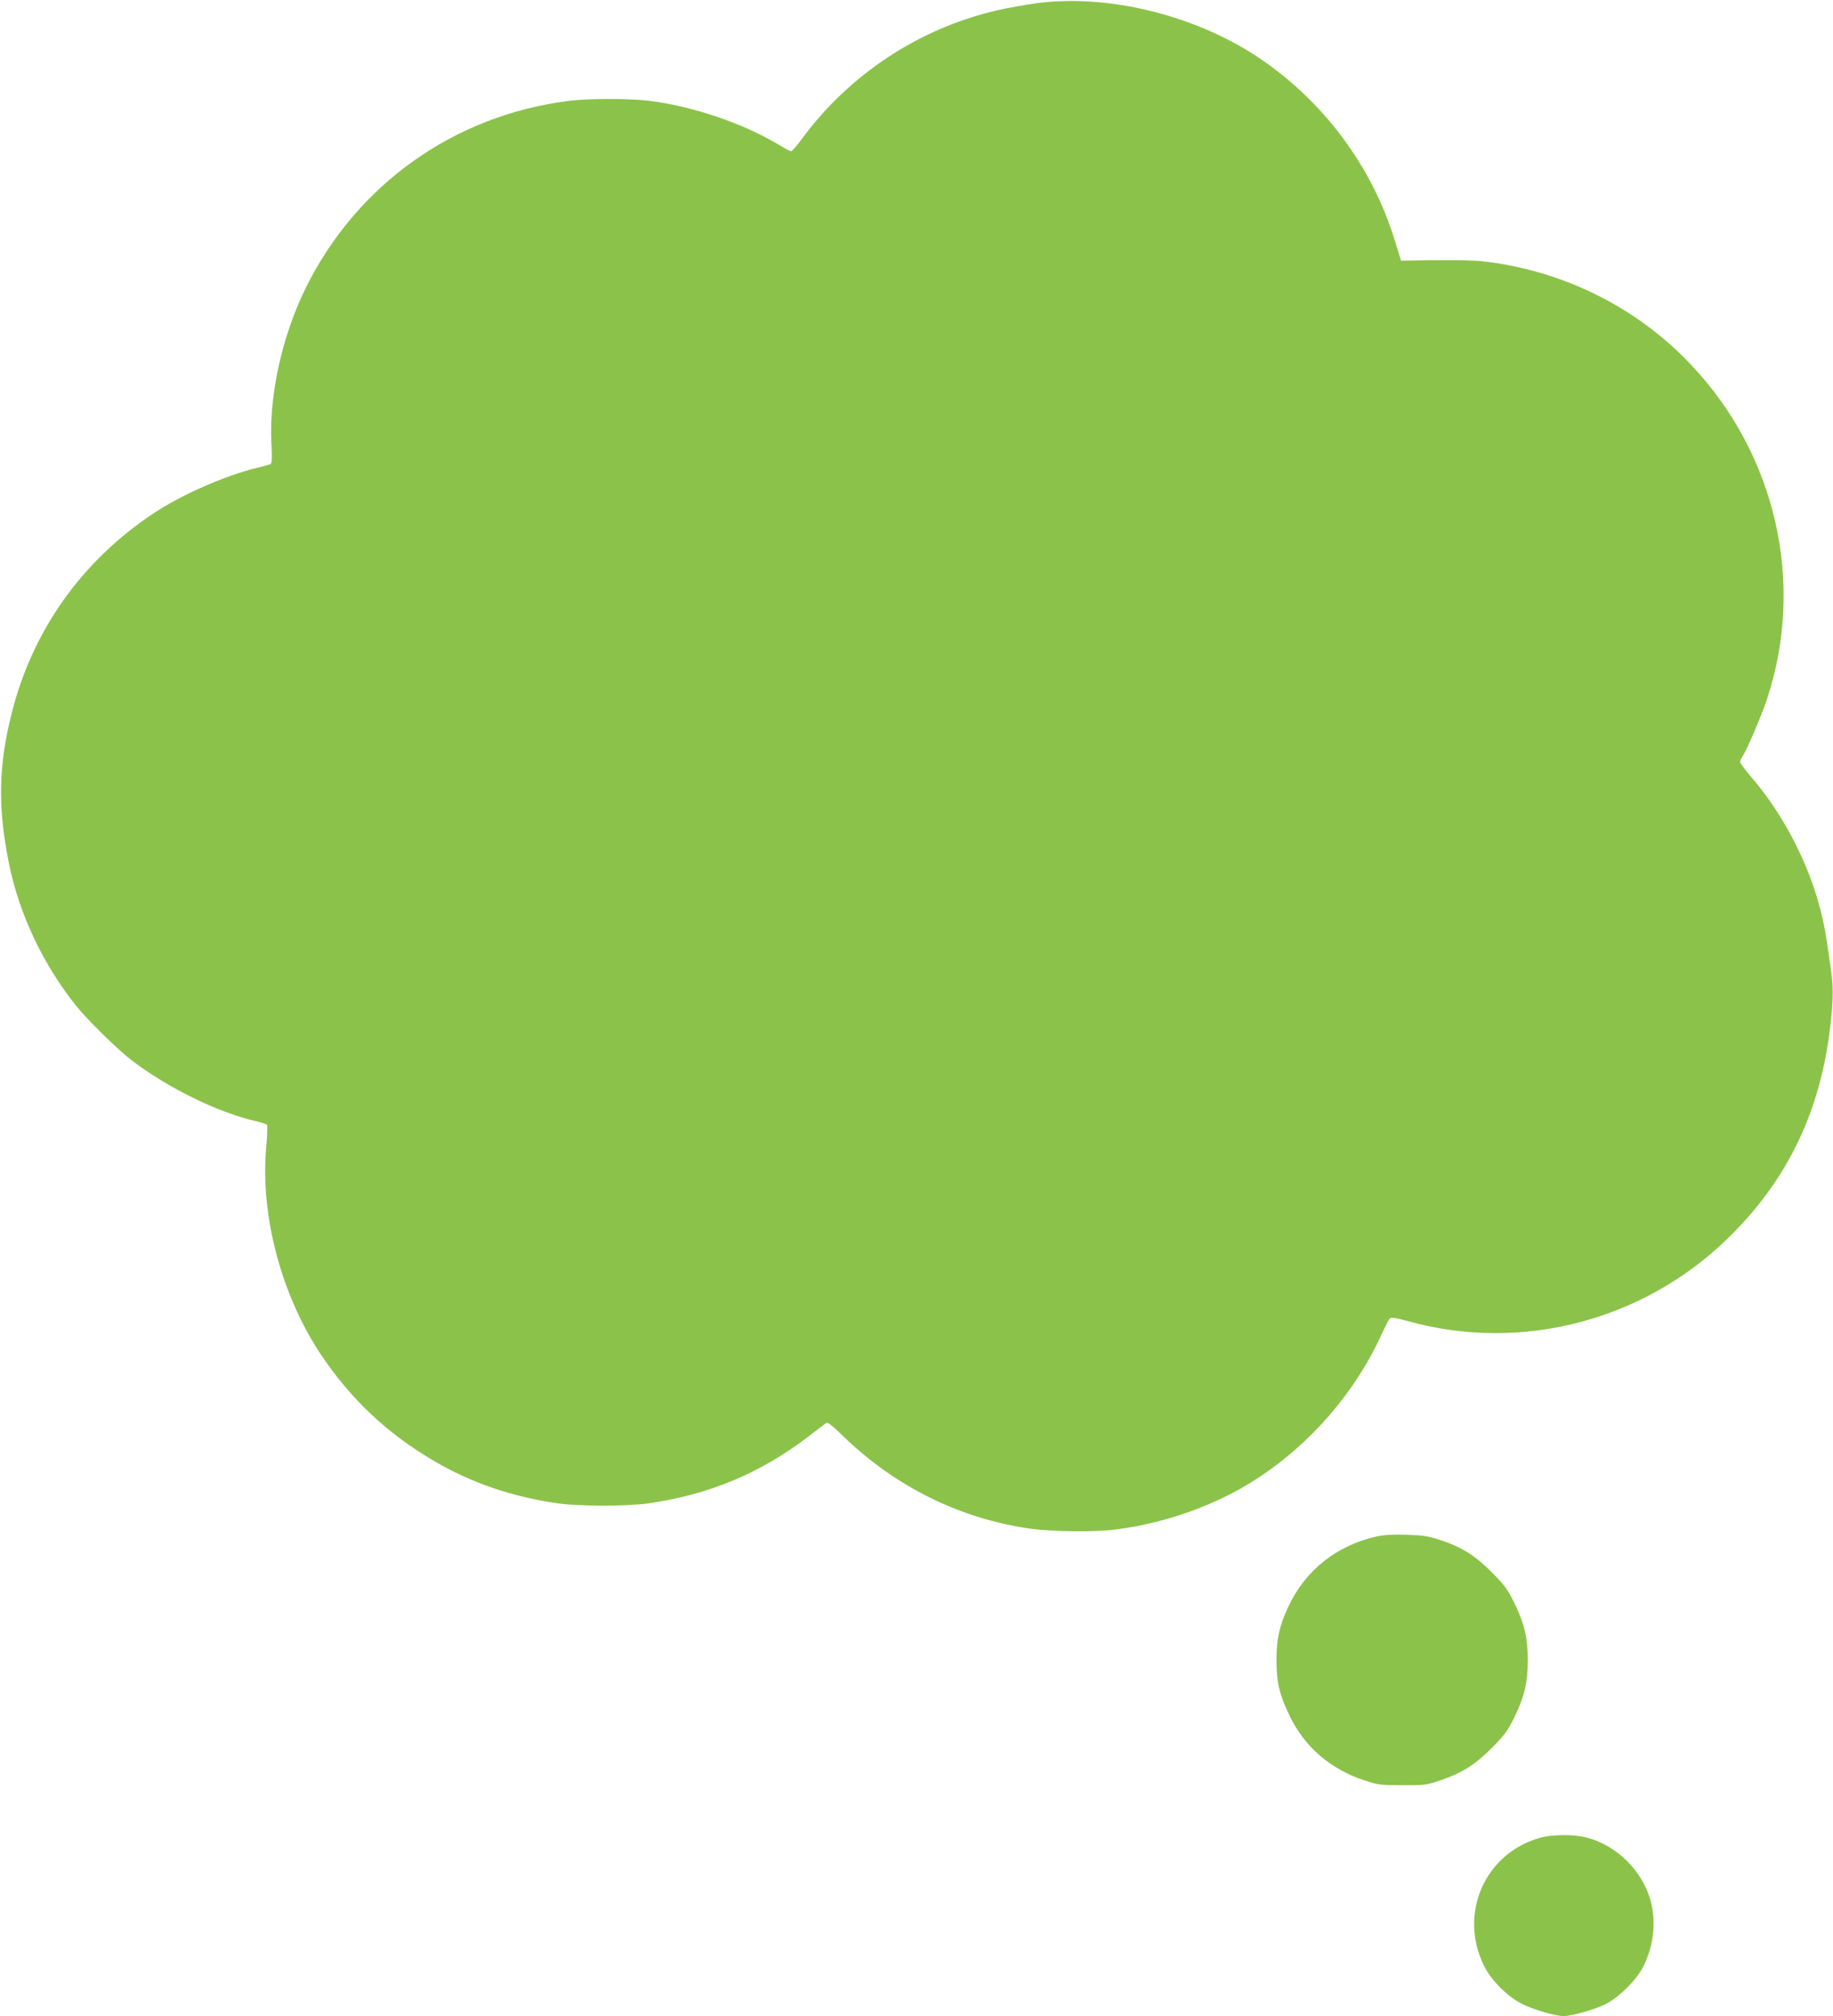 <?xml version="1.0" standalone="no"?>
<!DOCTYPE svg PUBLIC "-//W3C//DTD SVG 20010904//EN"
 "http://www.w3.org/TR/2001/REC-SVG-20010904/DTD/svg10.dtd">
<svg version="1.0" xmlns="http://www.w3.org/2000/svg"
 width="1164pt" height="1280pt" viewBox="0 0 1164 1280"
 preserveAspectRatio="xMidYMid meet">
<g transform="translate(0,1280) scale(0.1,-0.1)"
fill="#8bc34a" stroke="none">
<path d="M6585 12780 c-77 -11 -192 -31 -255 -46 -495 -115 -936 -406 -1238
-816 -31 -43 -62 -77 -68 -78 -6 0 -38 16 -70 36 -230 140 -557 251 -839 285
-125 14 -381 14 -500 -1 -733 -92 -1351 -532 -1676 -1193 -150 -307 -233 -687
-215 -994 4 -73 2 -114 -4 -118 -6 -4 -45 -15 -88 -25 -201 -49 -480 -171
-657 -289 -455 -302 -768 -743 -900 -1266 -85 -335 -90 -597 -19 -953 64 -322
219 -650 431 -912 72 -89 264 -277 348 -341 233 -178 555 -335 798 -389 32 -8
60 -17 63 -22 3 -5 1 -71 -6 -146 -37 -432 97 -936 348 -1312 190 -284 424
-504 719 -676 239 -140 498 -228 788 -269 130 -19 440 -19 570 0 383 54 710
190 1011 419 58 45 112 85 120 91 10 7 37 -13 106 -81 333 -323 745 -527 1195
-590 142 -19 410 -22 543 -4 316 41 637 156 890 321 343 222 629 553 794 919
22 47 44 91 51 98 9 10 32 7 121 -17 711 -197 1481 1 2018 519 369 355 582
780 652 1301 24 177 28 291 14 389 -34 249 -44 304 -71 408 -76 298 -240 610
-440 841 -38 45 -69 86 -69 94 0 7 6 21 14 32 28 41 119 253 156 364 245 737
60 1554 -482 2126 -343 363 -807 595 -1312 655 -76 9 -233 11 -475 6 l-54 -1
-37 120 c-147 485 -466 908 -890 1184 -402 260 -941 389 -1385 331z"/>
<path d="M8741 3045 c-254 -57 -453 -216 -560 -446 -57 -123 -75 -203 -75
-339 0 -143 19 -220 84 -355 96 -197 256 -335 470 -407 90 -30 103 -32 245
-32 144 -1 154 1 245 32 137 47 220 100 325 206 75 75 99 107 138 186 66 133
89 227 89 370 0 143 -23 237 -89 370 -39 79 -63 111 -138 186 -106 107 -195
163 -327 206 -79 26 -112 31 -218 34 -85 3 -145 -1 -189 -11z"/>
<path d="M9775 1131 c-348 -101 -513 -482 -352 -810 44 -91 150 -198 243 -244
71 -36 213 -77 264 -77 48 0 193 41 260 73 89 43 206 159 248 247 59 122 77
256 51 382 -42 203 -212 380 -415 432 -81 21 -222 20 -299 -3z"/>
</g>
</svg>
